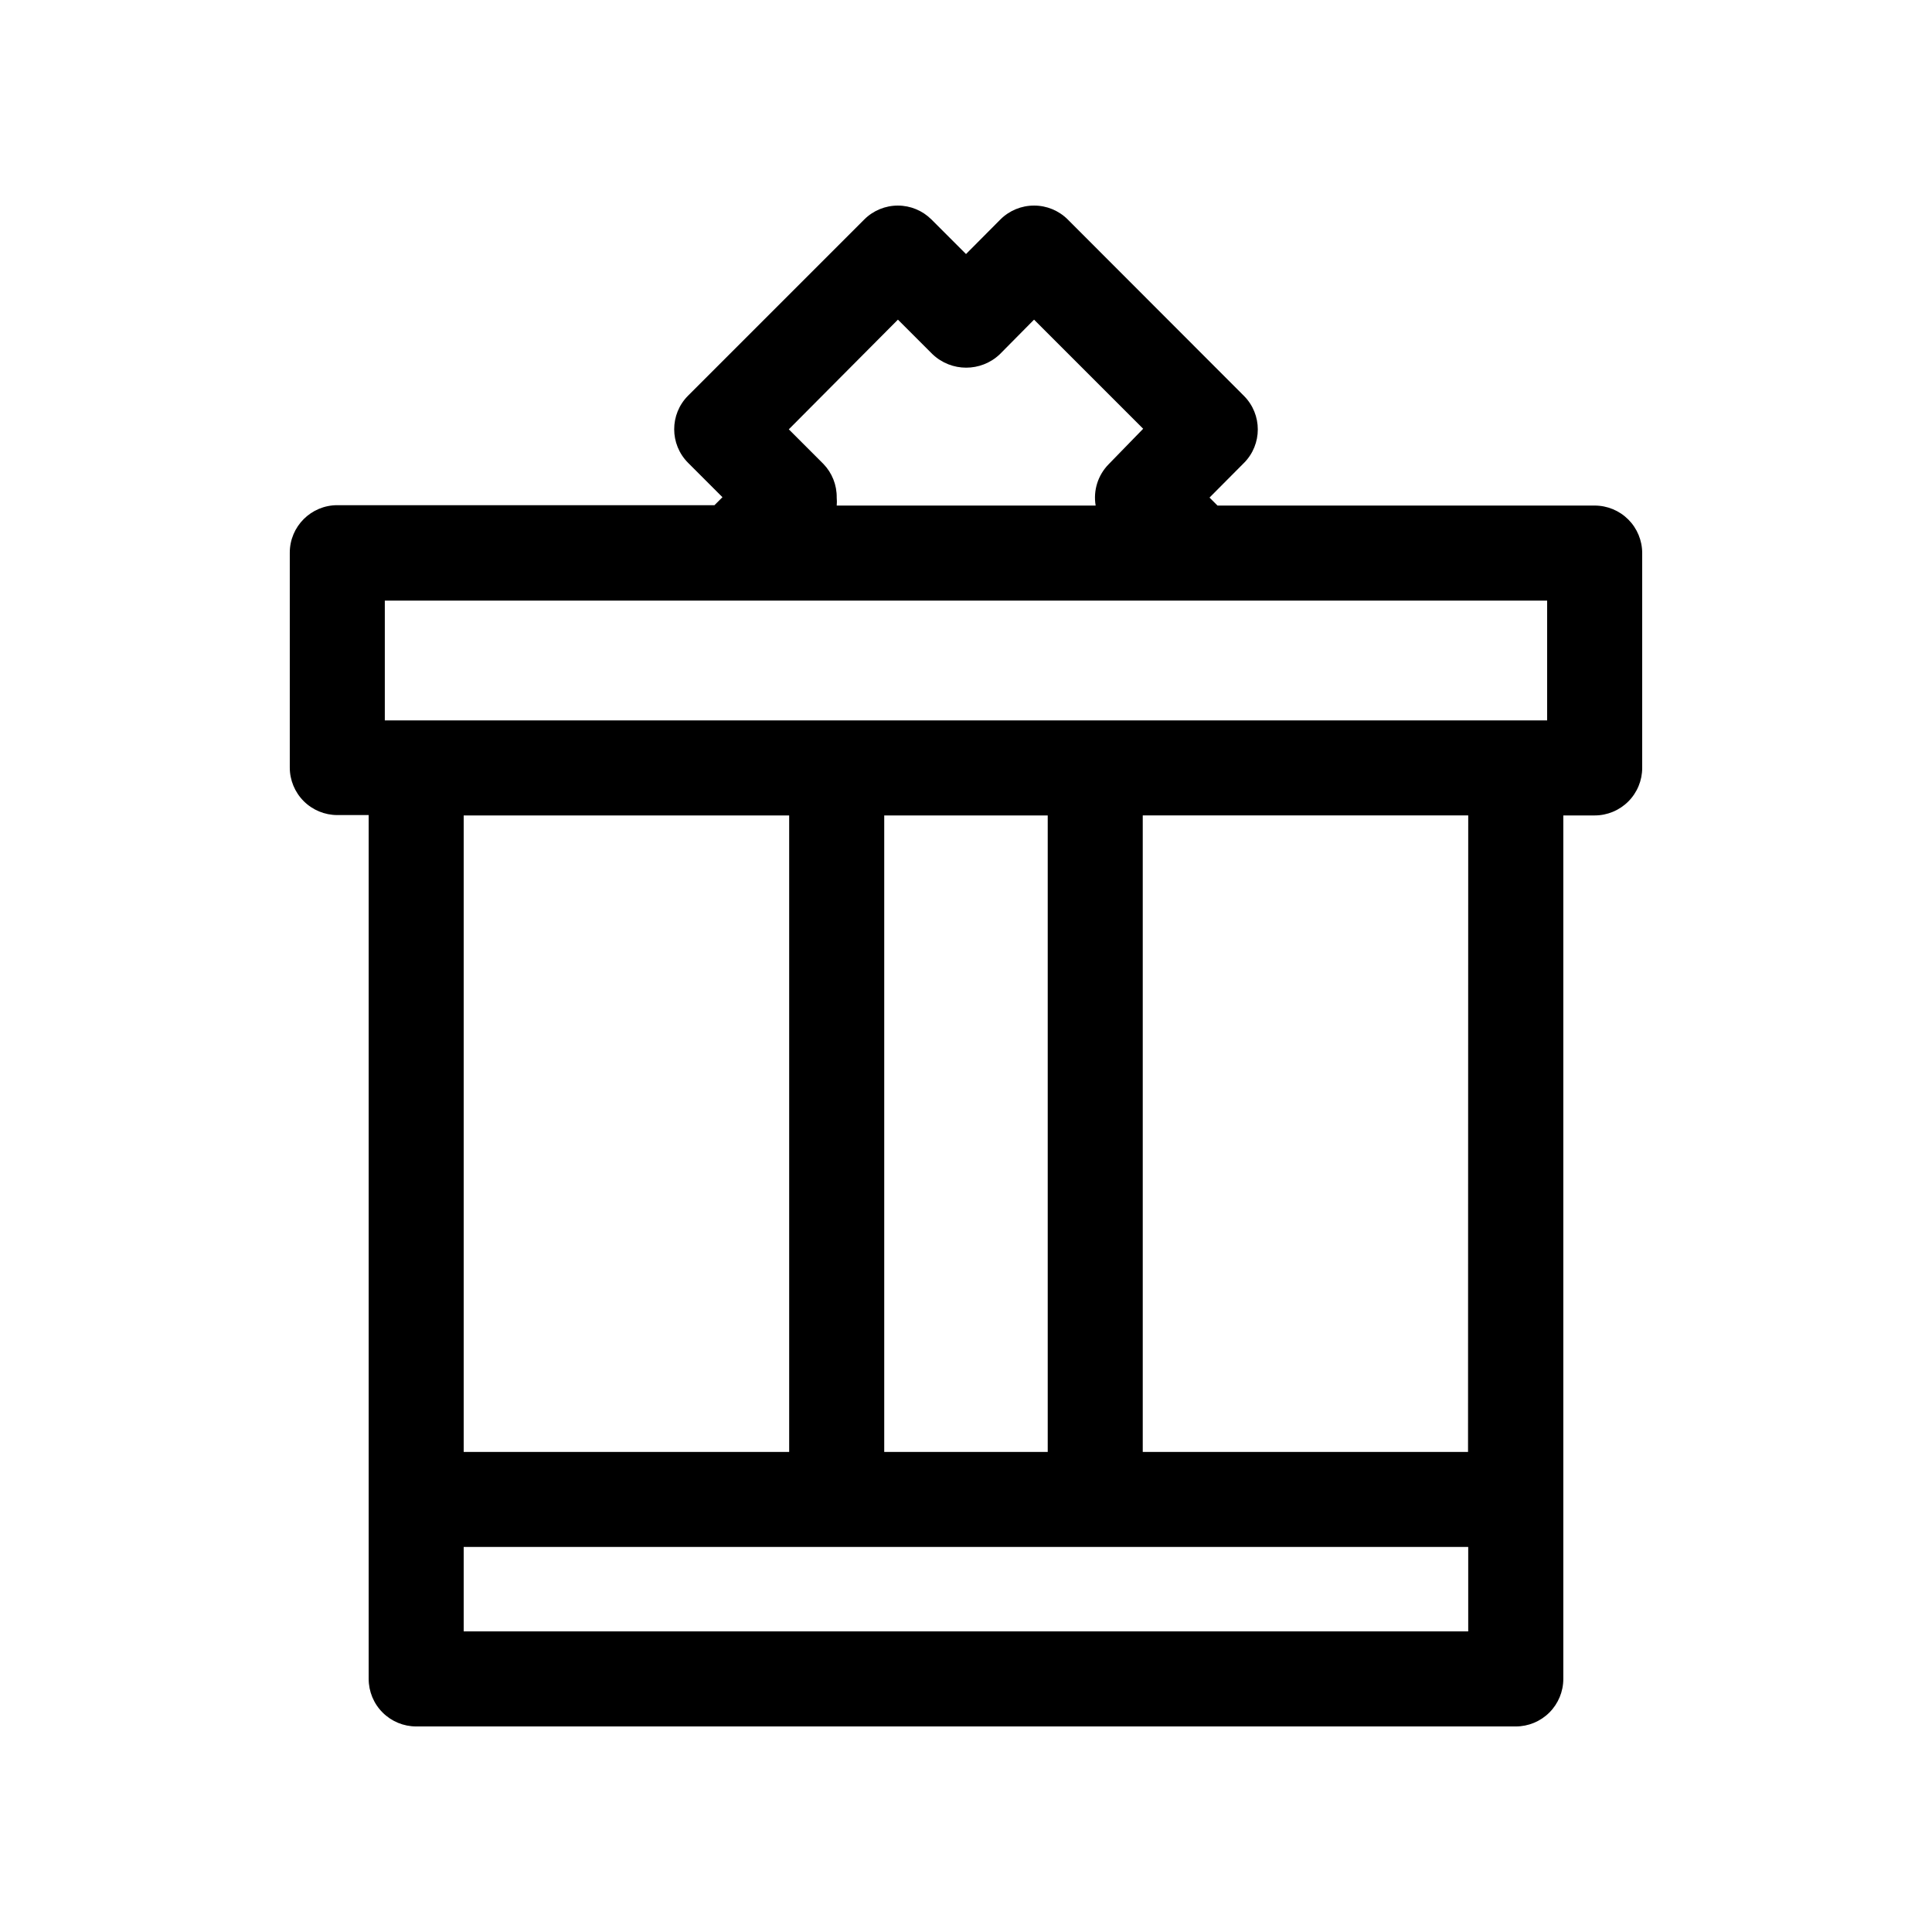 <?xml version="1.0" encoding="UTF-8"?>
<!-- The Best Svg Icon site in the world: iconSvg.co, Visit us! https://iconsvg.co -->
<svg fill="#000000" width="800px" height="800px" version="1.1" viewBox="144 144 512 512" xmlns="http://www.w3.org/2000/svg">
 <path d="m566.61 277.98h-99.957l-2.117-2.117 9.117-9.168h0.004c4.898-4.918 4.898-12.871 0-17.785l-46.703-46.754c-2.367-2.359-5.574-3.684-8.918-3.676-3.344-0.008-6.551 1.316-8.918 3.676l-9.117 9.168-9.168-9.168h-0.004c-2.352-2.348-5.539-3.672-8.867-3.676-3.34-0.008-6.551 1.316-8.918 3.676l-46.703 46.703c-4.898 4.914-4.898 12.867 0 17.785l9.117 9.117-2.117 2.117h-99.949c-6.957 0-12.598 5.641-12.598 12.594v56.934c0 3.34 1.328 6.543 3.691 8.906 2.359 2.359 5.562 3.688 8.906 3.688h8.312v228.93c0 3.34 1.324 6.547 3.688 8.906 2.363 2.363 5.566 3.691 8.906 3.691h291.4c3.34 0 6.547-1.328 8.906-3.691 2.363-2.359 3.691-5.566 3.691-8.906v-228.83h8.312c3.34 0 6.543-1.328 8.906-3.691 2.359-2.359 3.688-5.562 3.688-8.906v-56.93c0-3.34-1.328-6.543-3.688-8.906-2.363-2.359-5.566-3.688-8.906-3.688zm-204.4-11.035-9.168-9.168 28.918-29.07 9.168 9.168h0.004c4.996 4.75 12.836 4.75 17.832 0l9.07-9.168 28.918 28.918-9.117 9.371c-2.863 2.887-4.16 6.977-3.477 10.984h-68.621c0.062-0.703 0.062-1.414 0-2.117 0.047-3.32-1.219-6.527-3.527-8.918zm-116.23 36.227h308.03v31.738h-308.03zm132.35 56.93h43.328v168.68h-43.328zm-25.191 0v168.68h-86.254v-168.68zm-86.254 216.23v-22.371h266.21v22.371zm266.16-47.559h-86.203v-168.68h86.254z"/>
</svg>